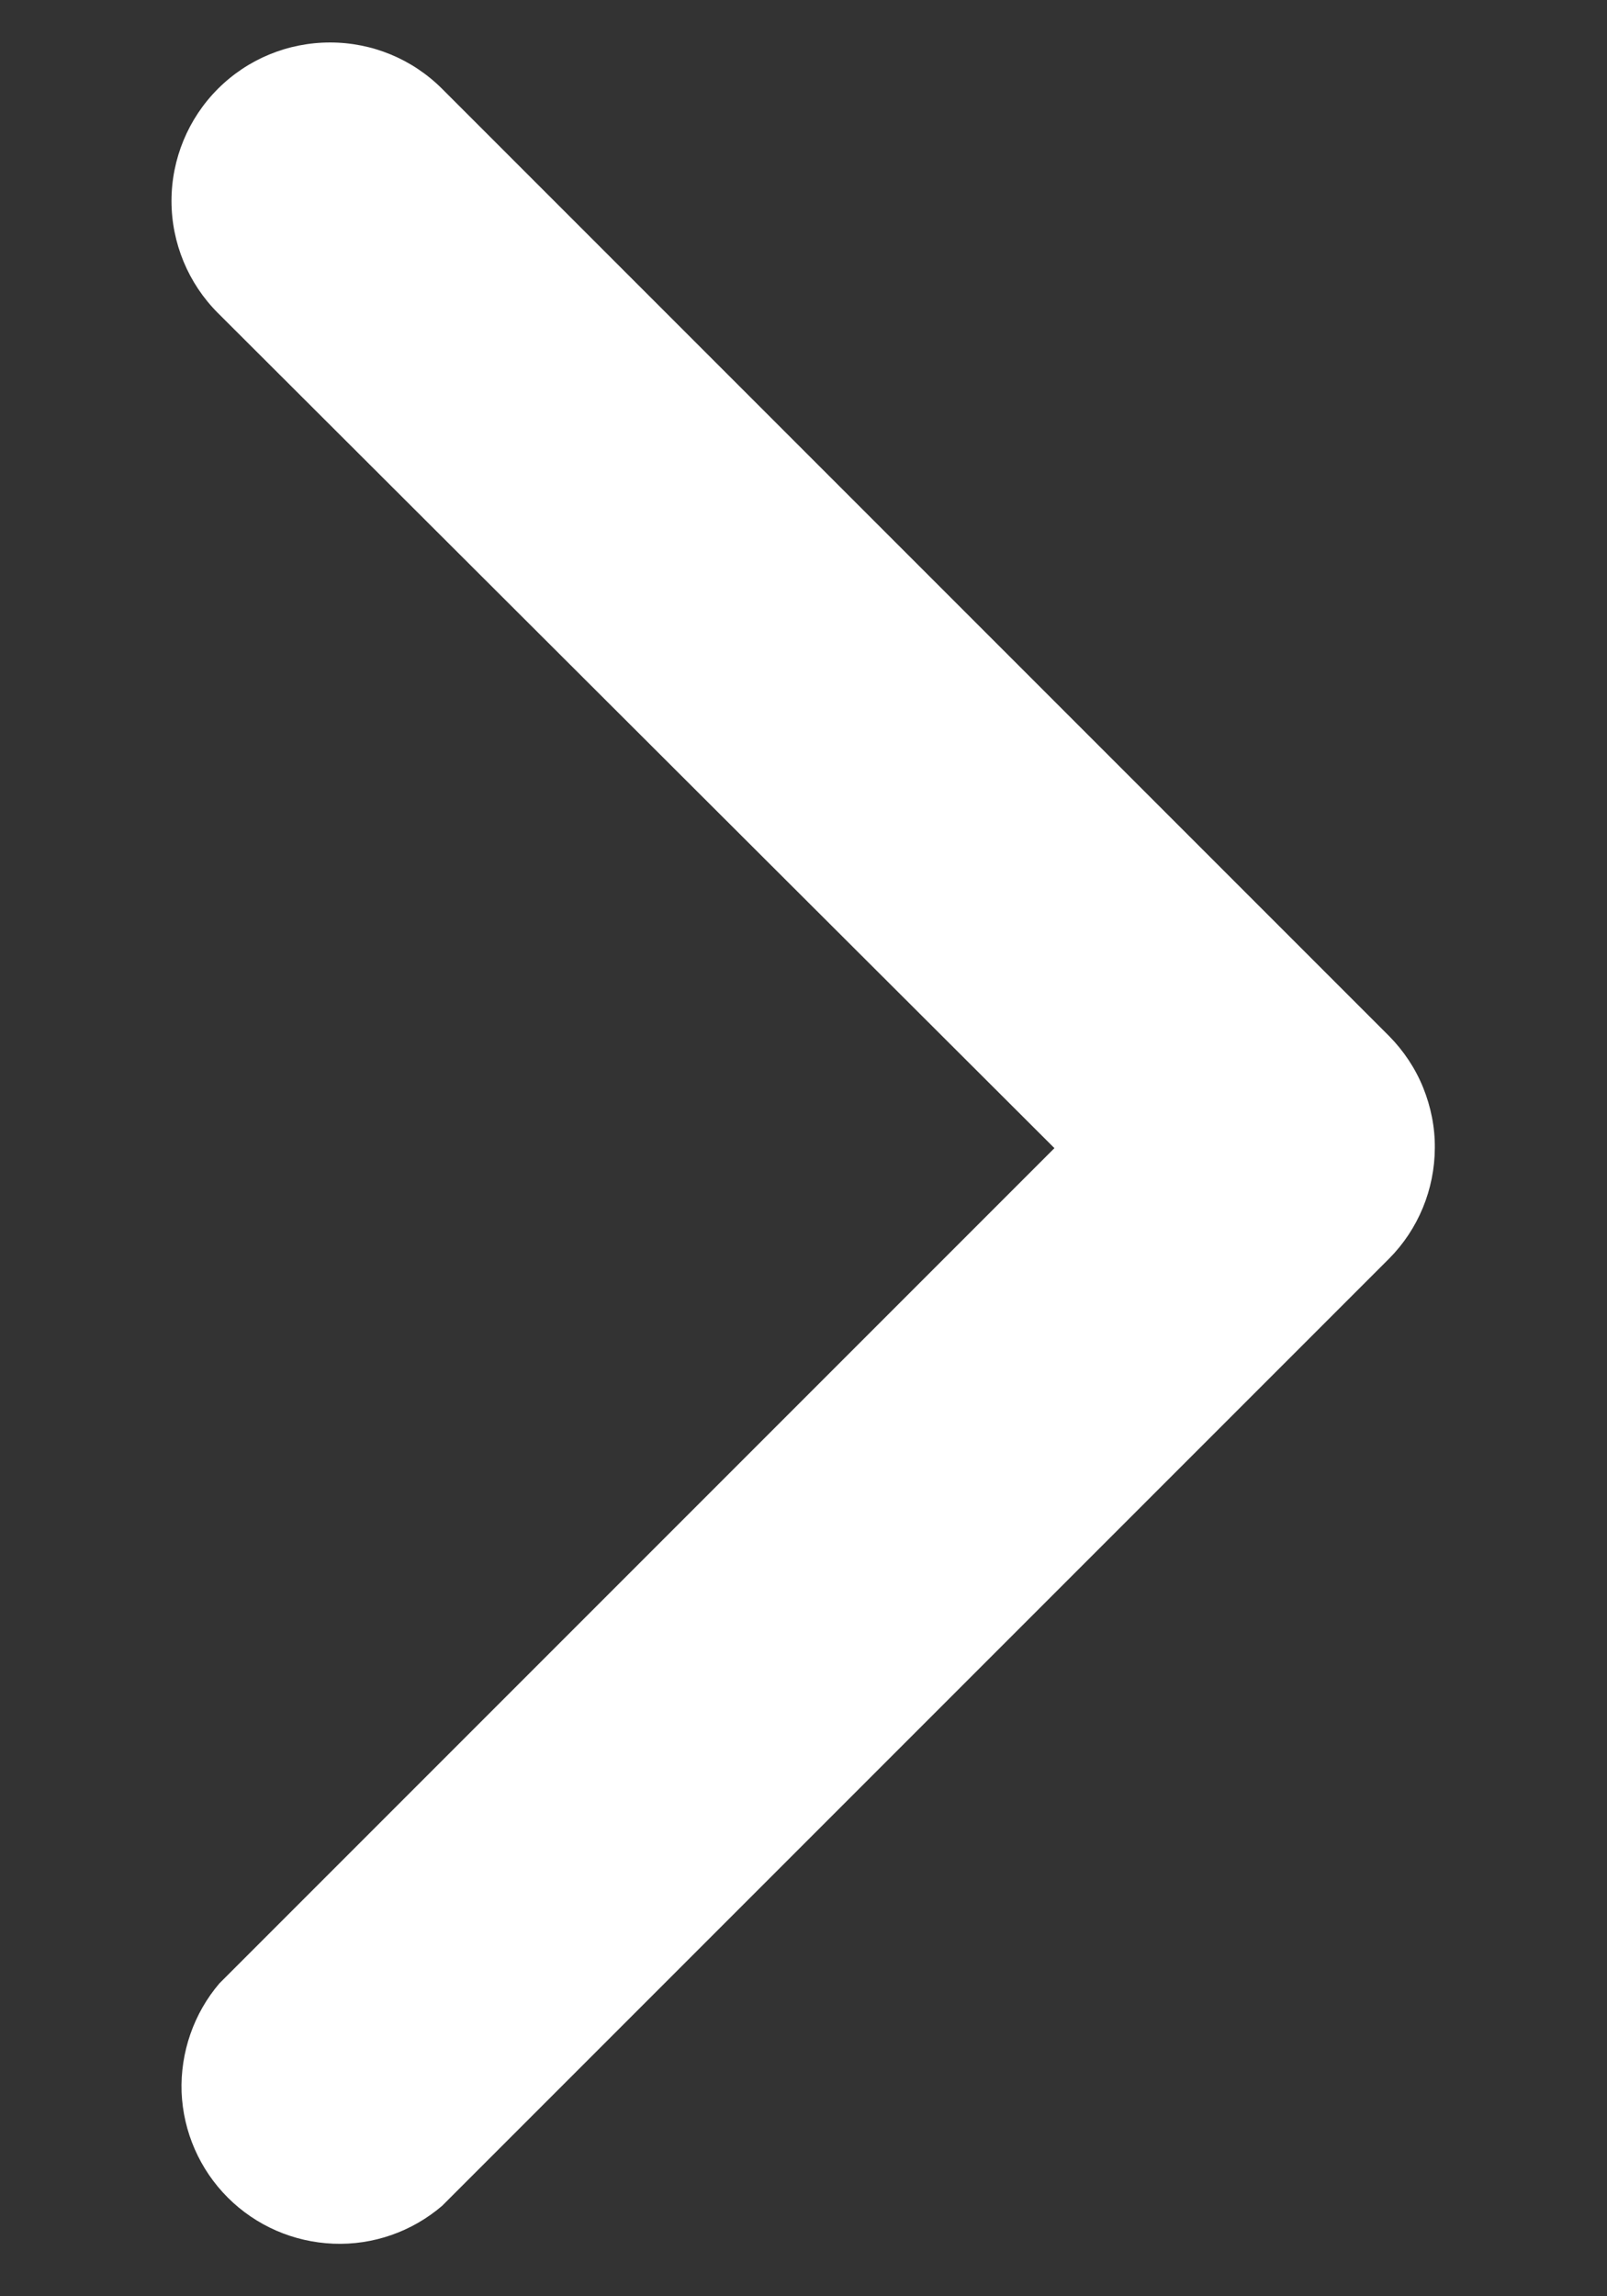 <svg width="7" height="10" viewBox="0 0 7 10" fill="none" xmlns="http://www.w3.org/2000/svg">
<rect x="0" y="0" width="7" height="10" fill="#333333" stroke="none"/>
<path d="M6.25 5C6.251 4.91 6.233 4.82 6.199 4.736C6.165 4.652 6.114 4.576 6.051 4.512L1.926 0.387C1.796 0.257 1.621 0.185 1.438 0.185C1.254 0.185 1.079 0.257 0.949 0.387C0.82 0.516 0.747 0.692 0.747 0.875C0.747 1.058 0.82 1.234 0.949 1.363L4.593 5L0.956 8.637C0.844 8.768 0.785 8.938 0.791 9.111C0.798 9.284 0.87 9.448 0.992 9.57C1.115 9.693 1.279 9.764 1.452 9.771C1.625 9.778 1.794 9.719 1.926 9.606L6.051 5.481C6.178 5.353 6.249 5.18 6.25 5Z" fill="white"/>
</svg>
